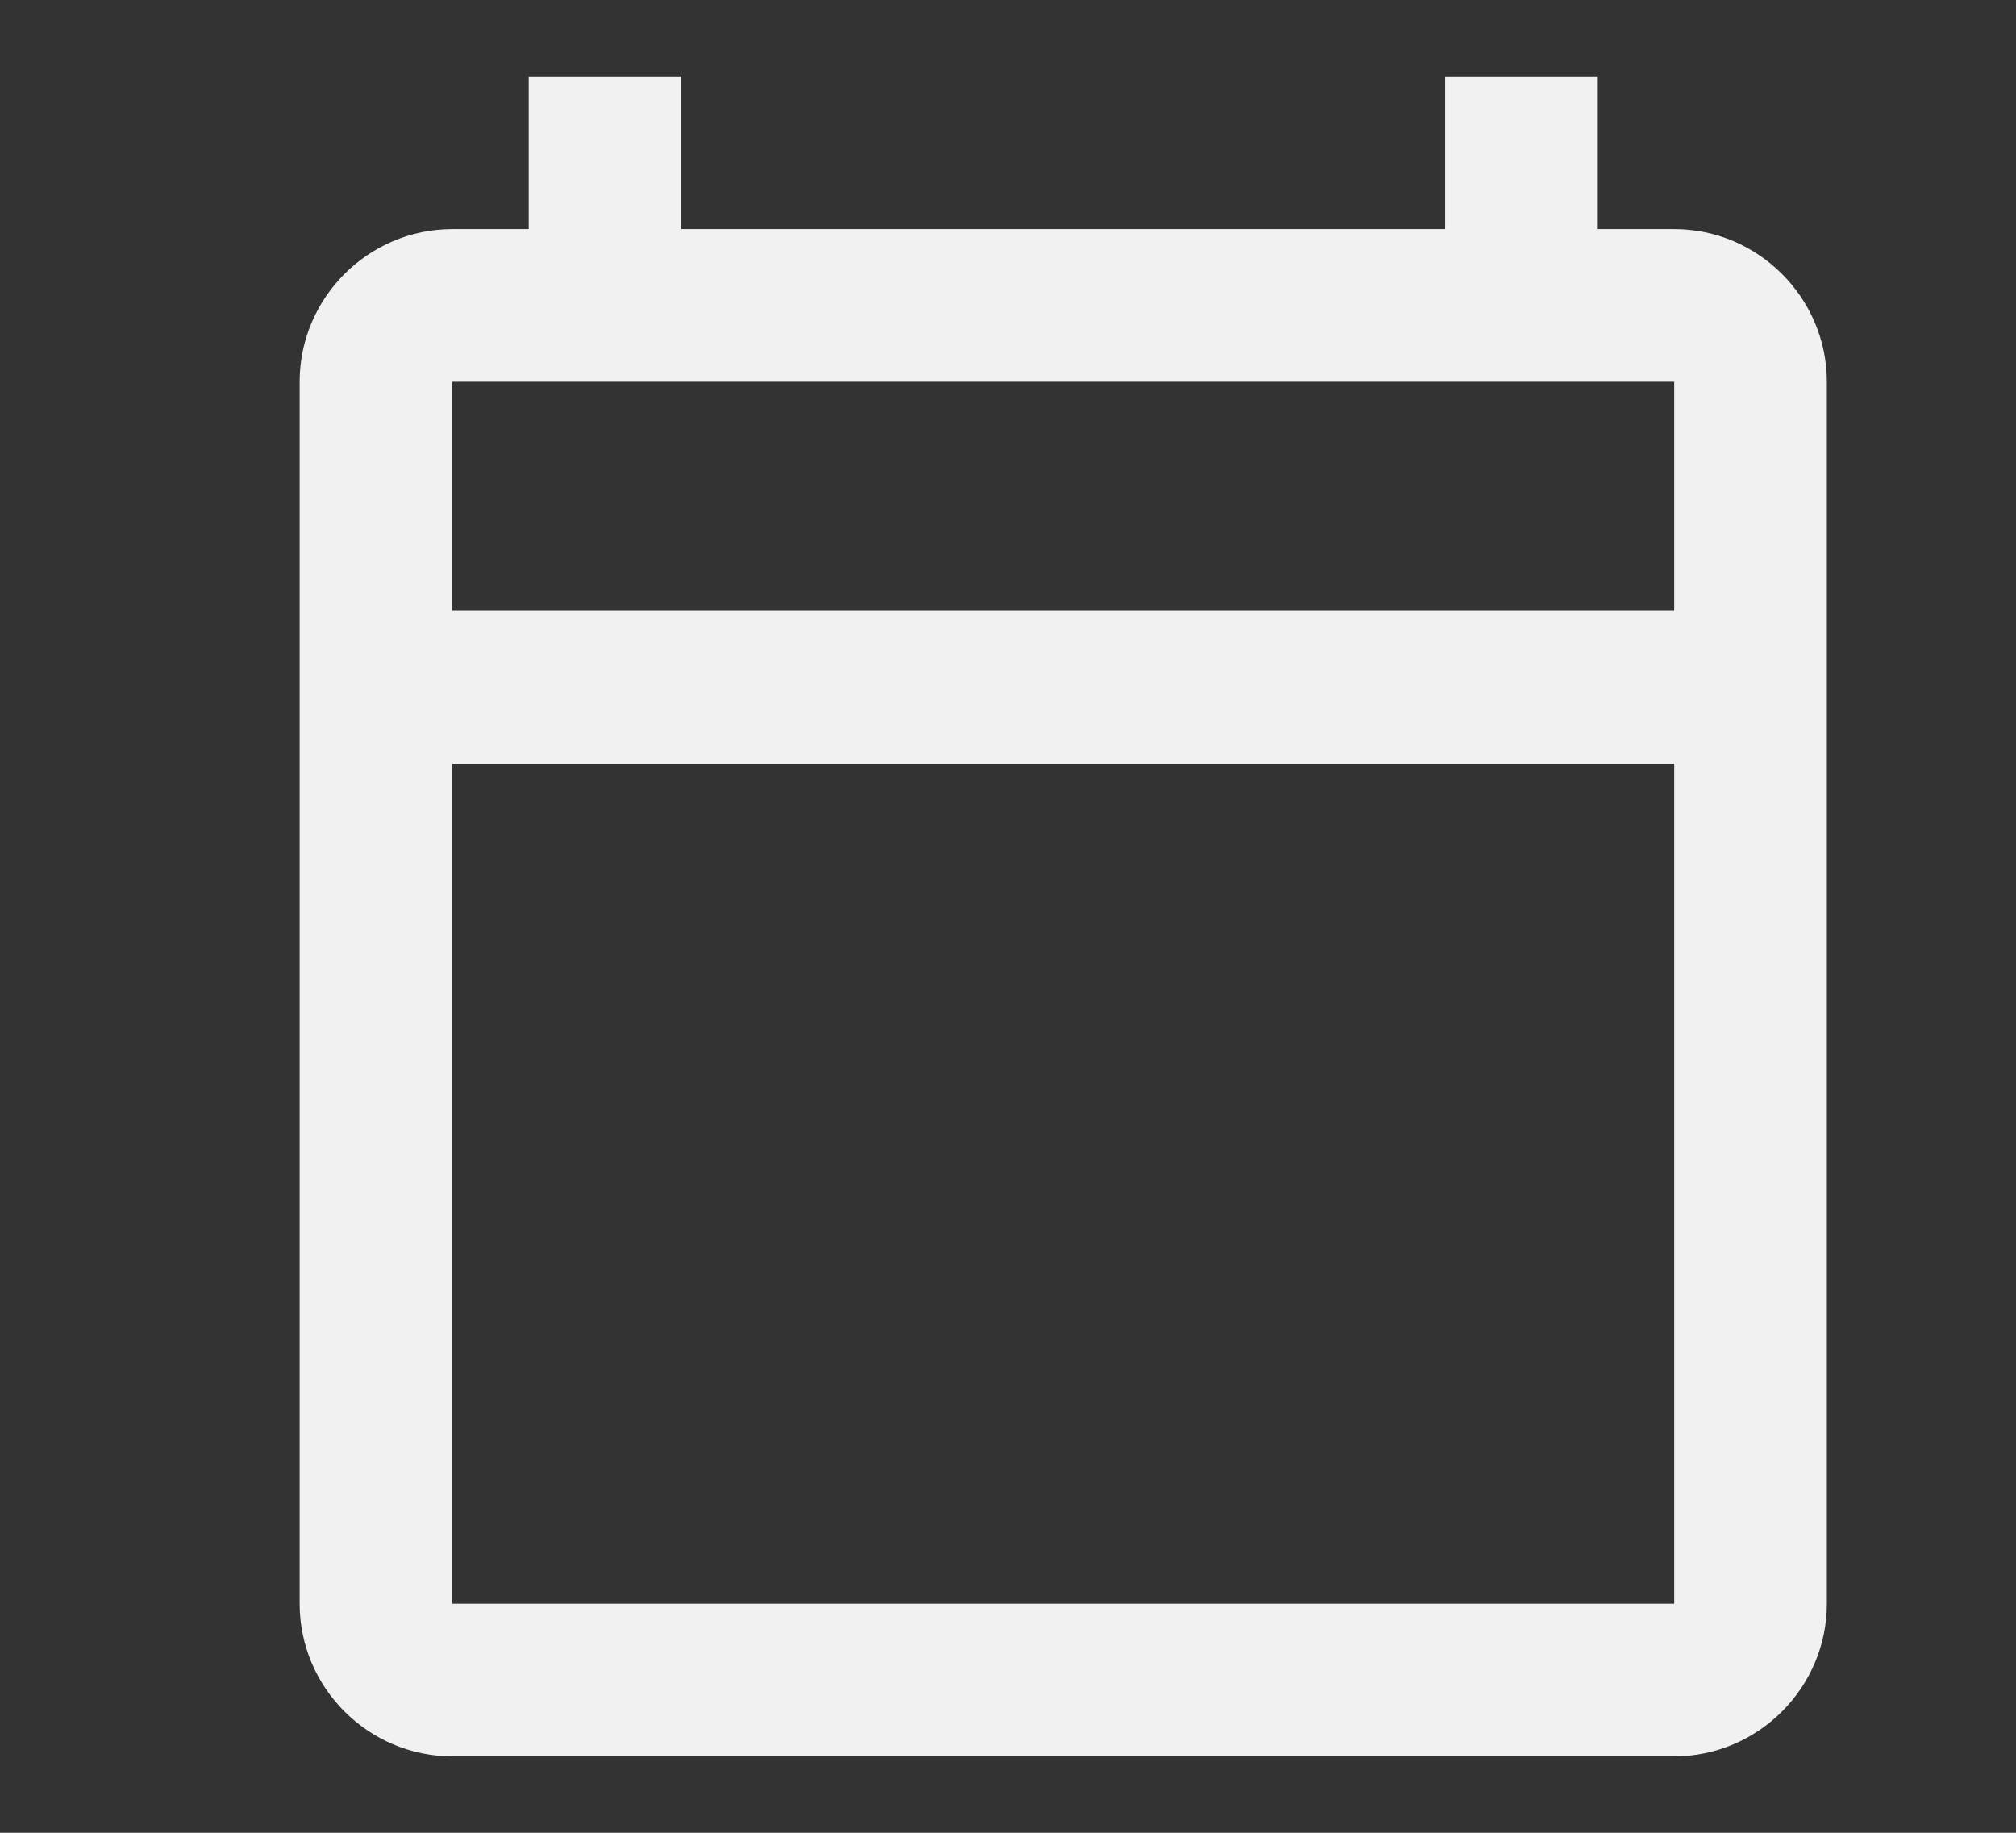 <svg width="11" height="10" viewBox="0 0 11 10" fill="none" xmlns="http://www.w3.org/2000/svg">
<rect x="0" y="0" width="11" height="10" fill="#333333" stroke="none"/>
<g clip-path="url(#clip0_2602_113986)">
<path d="M9.135 1.25H8.718V0.417H7.885V1.25H3.718V0.417H2.885V1.25H2.468C2.01 1.25 1.635 1.625 1.635 2.083V8.75C1.635 9.208 2.01 9.583 2.468 9.583H9.135C9.593 9.583 9.968 9.208 9.968 8.75V2.083C9.968 1.625 9.593 1.25 9.135 1.25ZM9.135 8.75H2.468V4.167H9.135V8.75ZM9.135 3.333H2.468V2.083H9.135V3.333Z" fill="#F1F1F1"/>
</g>
<defs>
<clipPath id="clip0_2602_113986">
<rect width="10" height="10" fill="white" transform="translate(0.801)"/>
</clipPath>
</defs>
</svg>
